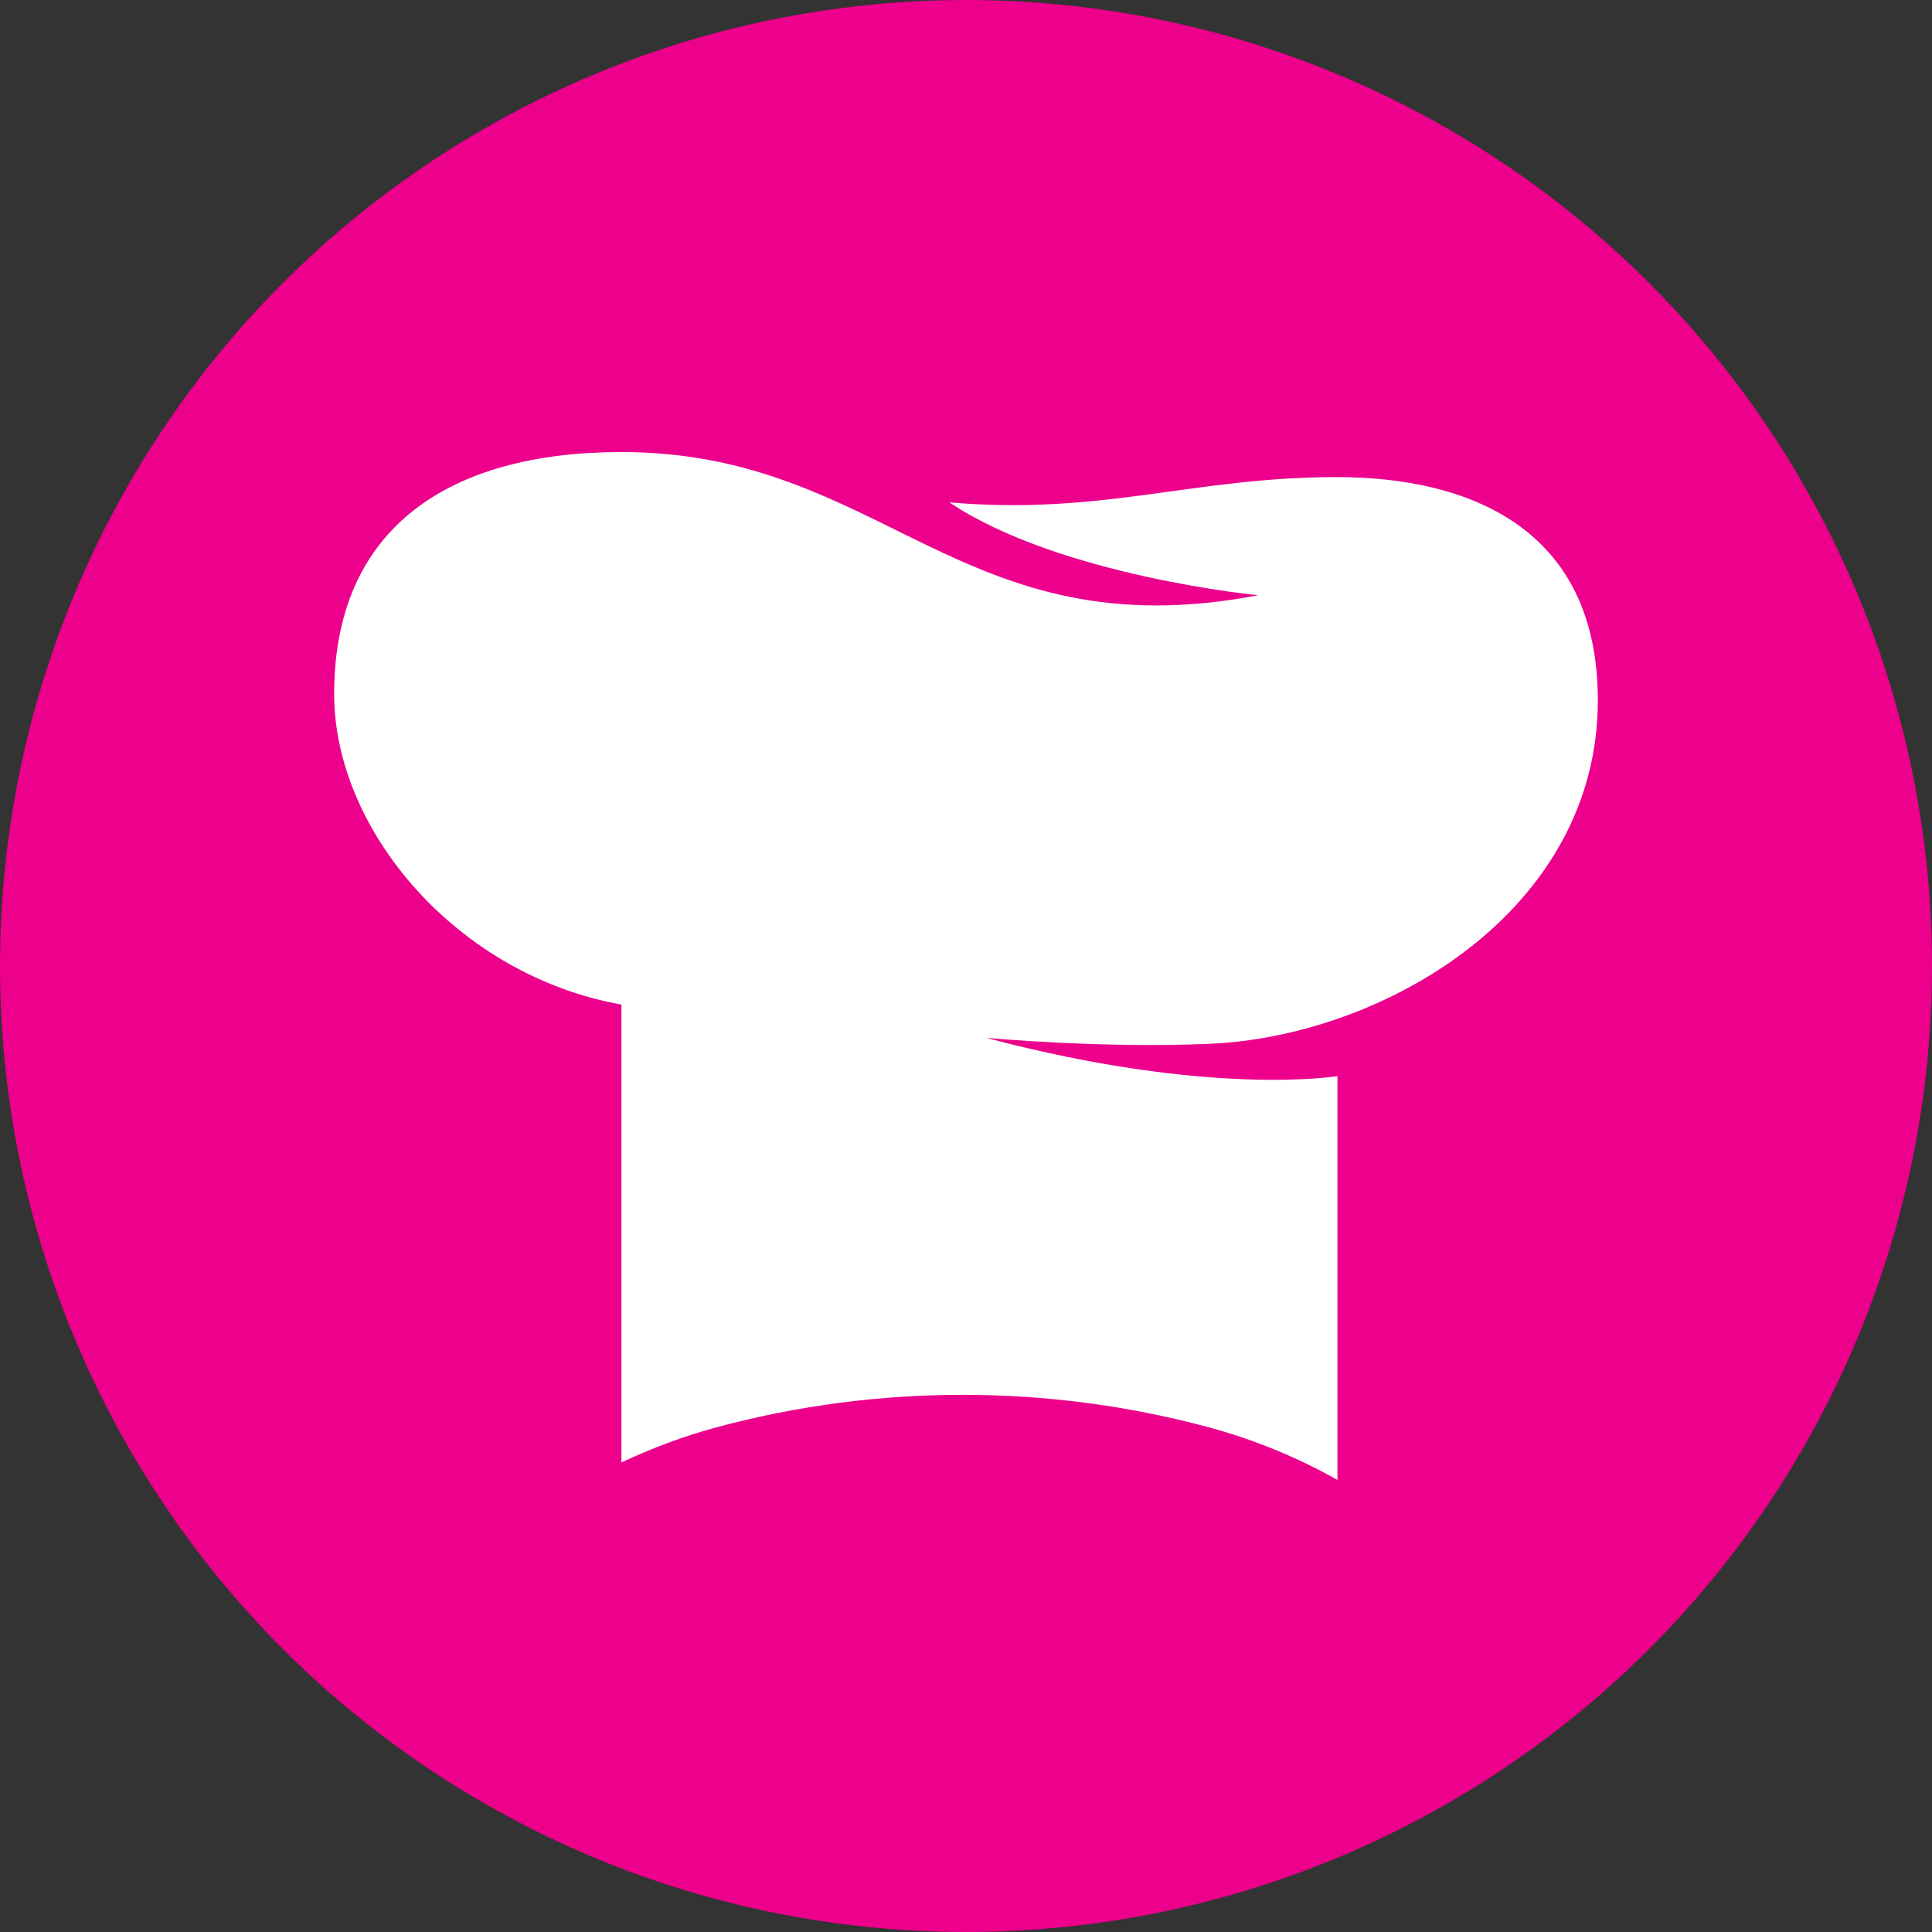 <svg clip-rule="evenodd" fill-rule="evenodd" stroke-linejoin="round" stroke-miterlimit="1.414" viewBox="0 0 320 320" xmlns="http://www.w3.org/2000/svg"><rect x="0" y="0" width="320" height="320" fill="#333333" stroke="none"/><circle cx="160" cy="160" fill="#ec008c" r="160"/><path d="m102.927 166.387v75.841c5.038-2.362 10.372-4.392 16.129-5.924 13.203-3.51 26.664-5.274 40.387-5.274 13.719 0 27.18 1.764 40.386 5.274 7.943 2.119 15.118 5.123 21.695 8.822v-66.891s-20.968 3.536-58.176-6.334c0 0 19.119 1.776 37.053.986 28.789-1.266 64.252-21.969 64.252-56.9 0-28.848-21.825-36.964-43.221-36.964-23.98 0-38.64 6.363-64.193 4.189 18.329 12.221 51.145 15.38 51.145 15.38-49.355 9.434-61.985-23.718-105.457-23.718-28.431 0-47.58 12.472-47.58 40.065 0 22.747 20.57 46.646 47.58 51.448z" fill="#fff" fill-rule="nonzero"/></svg>